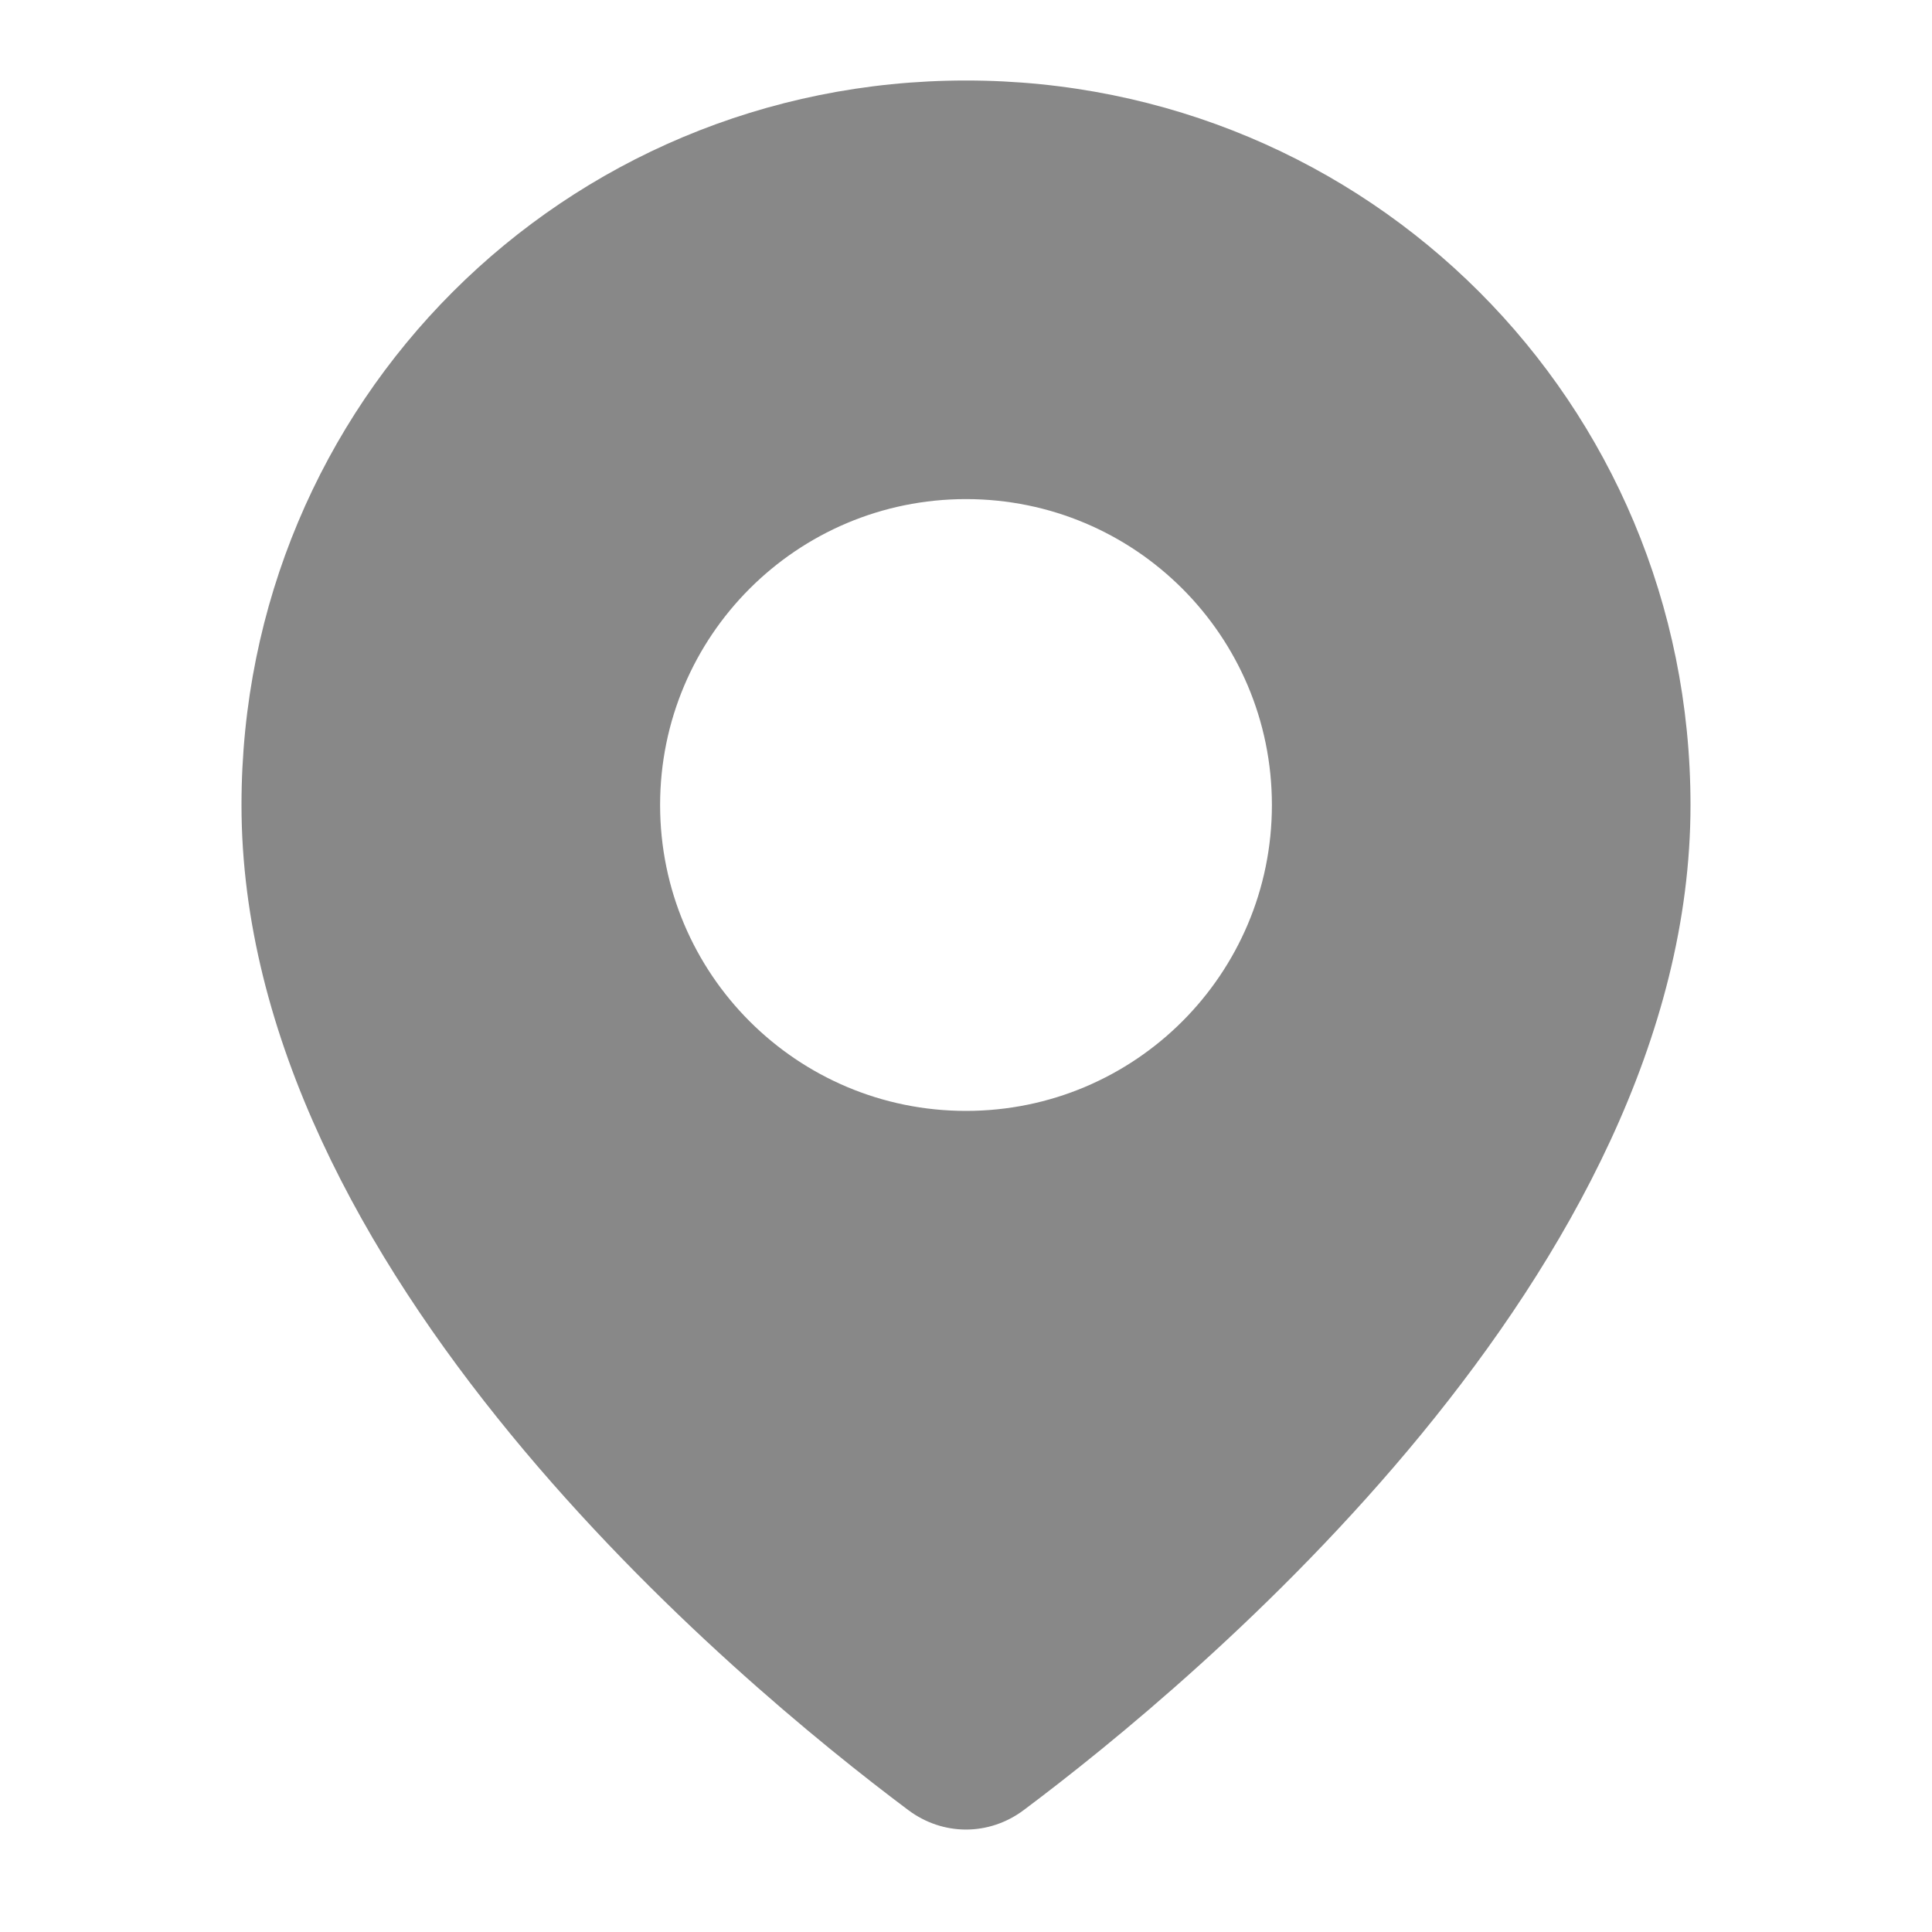 <svg width="18" height="18" viewBox="0 0 18 18" fill="none" xmlns="http://www.w3.org/2000/svg">
<path d="M9 0.75C5.25 0.75 2.25 3.75 2.25 7.5C2.25 11.84 6.863 15.667 8.462 16.864C8.785 17.106 9.215 17.106 9.538 16.864C11.137 15.667 15.75 11.84 15.75 7.5C15.75 3.75 12.75 0.75 9 0.75ZM9 10.35C7.425 10.35 6.15 9.075 6.15 7.5C6.15 5.925 7.425 4.65 9 4.65C10.575 4.65 11.85 5.925 11.85 7.5C11.85 9.075 10.575 10.35 9 10.35Z" fill="#888888"/>
</svg>
